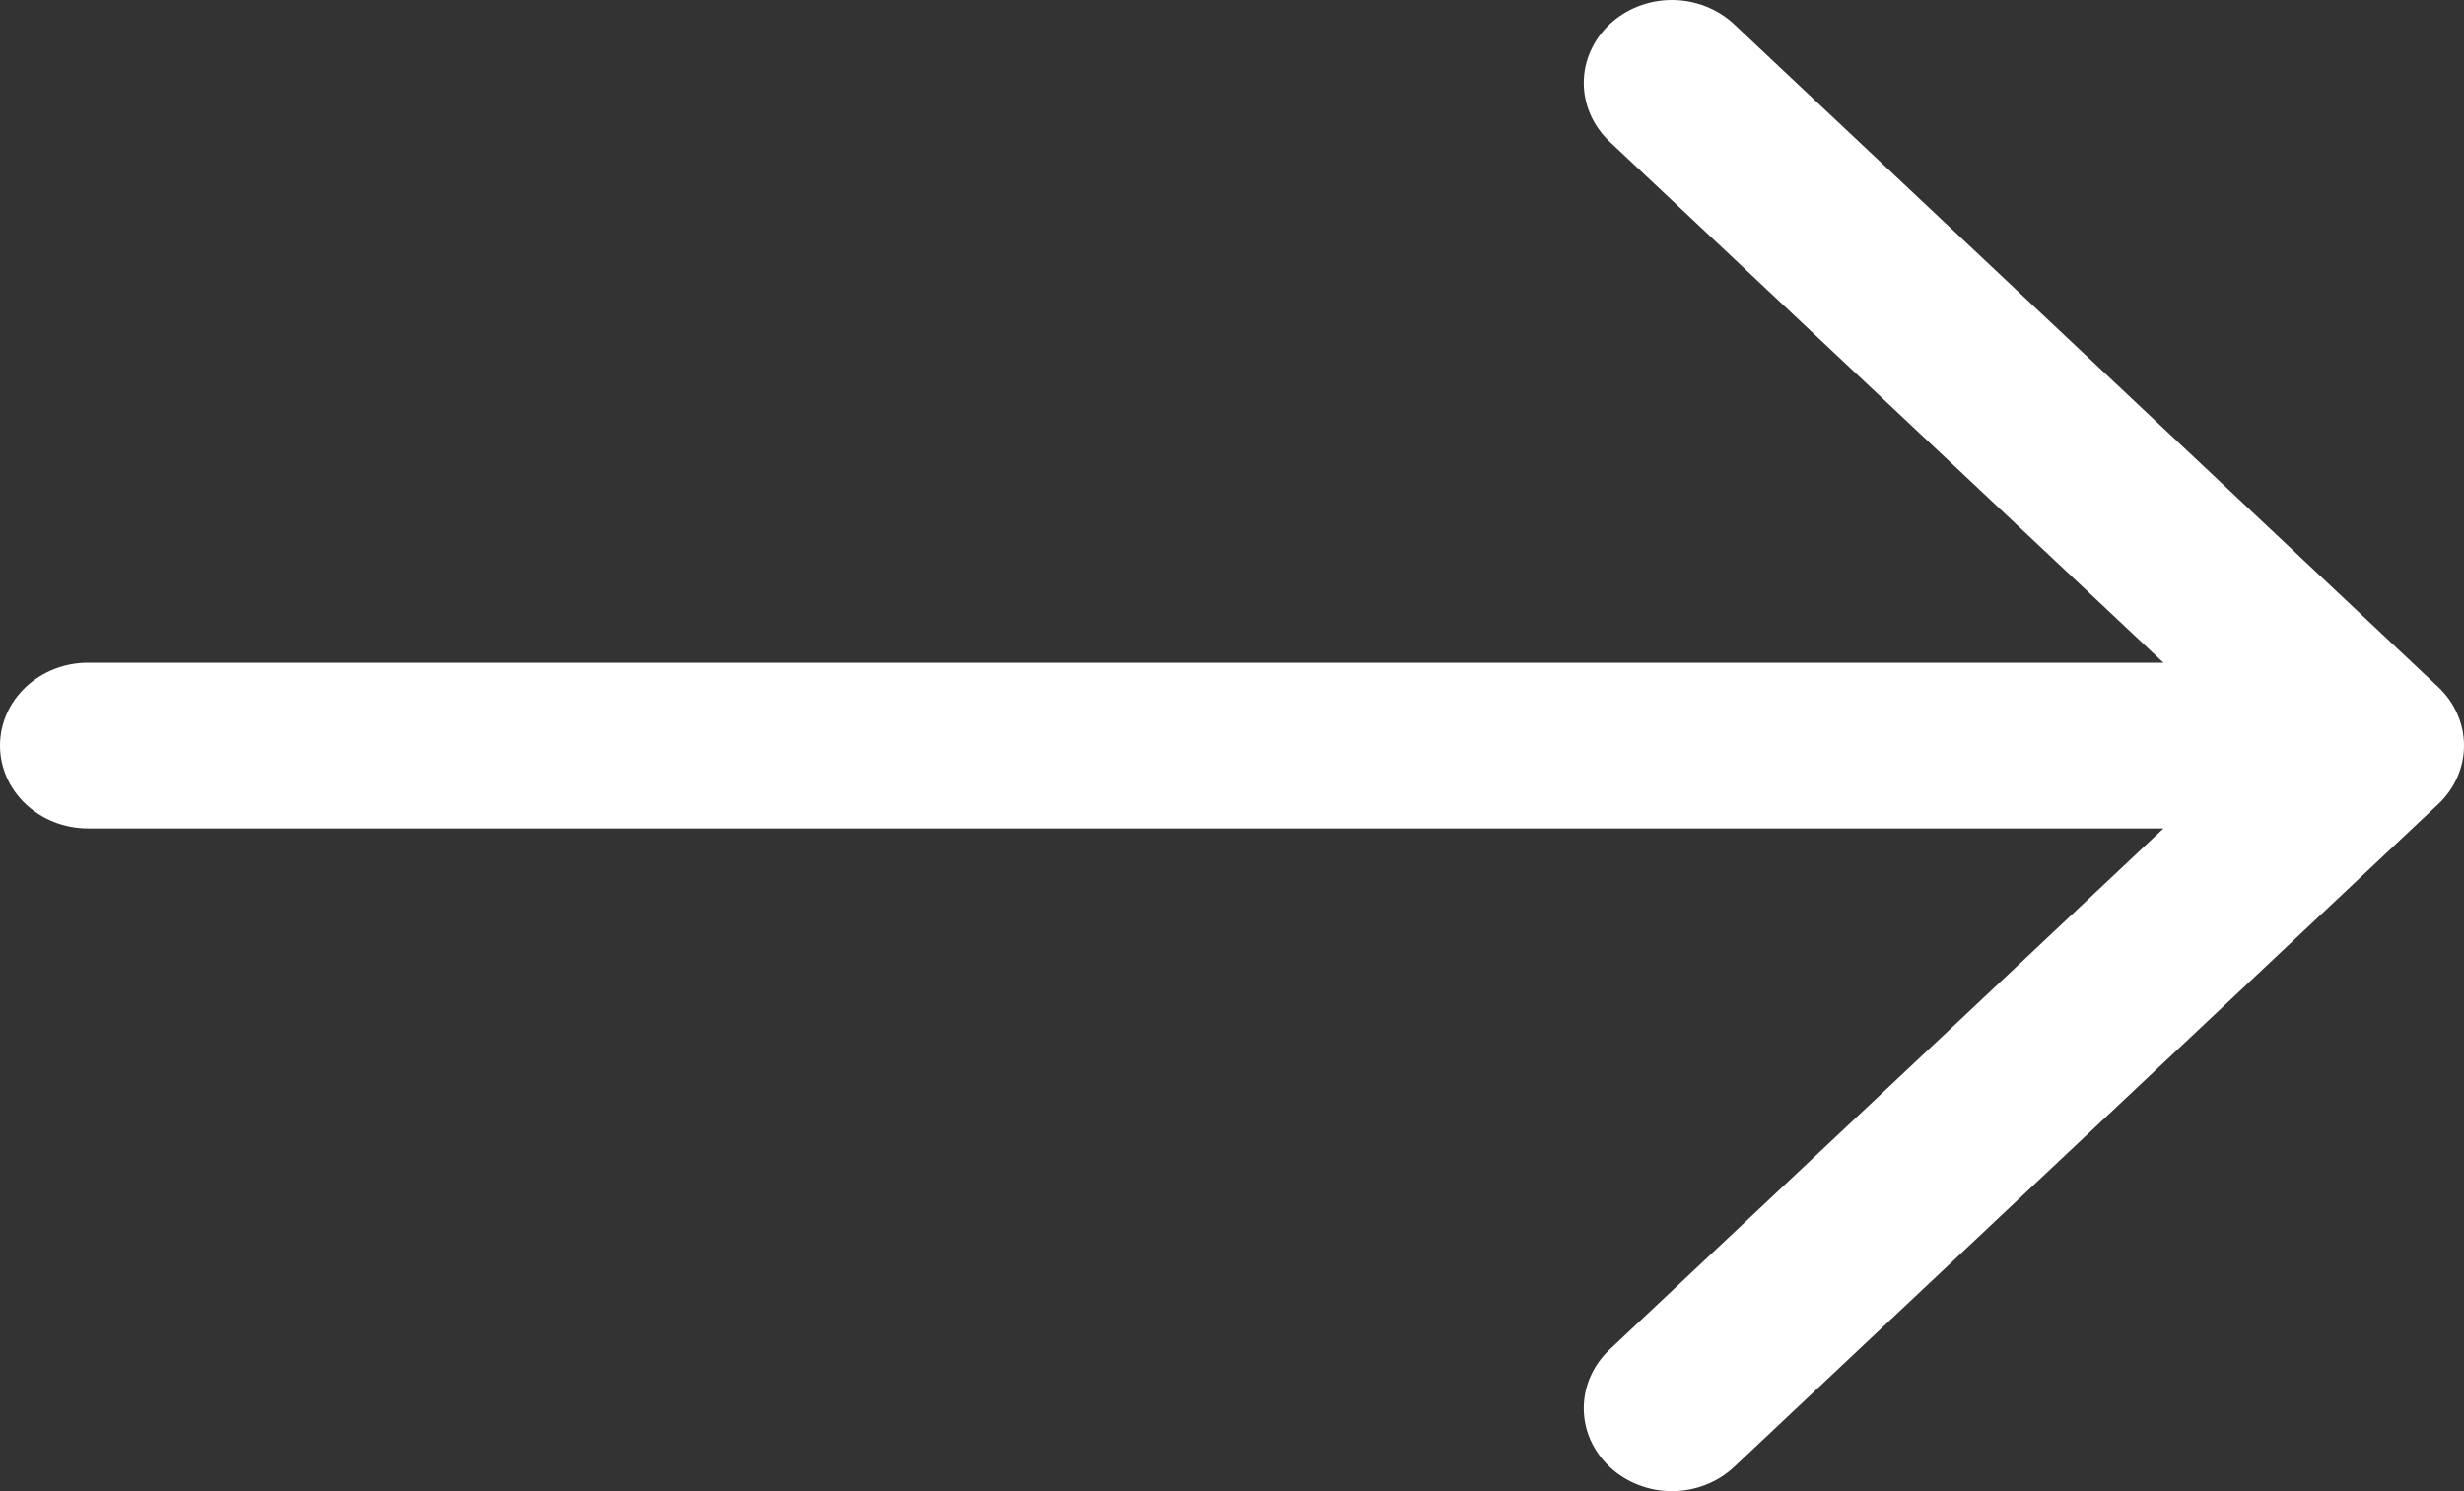 <svg width="38" height="23" viewBox="0 0 38 23" fill="none" xmlns="http://www.w3.org/2000/svg">
<rect x="0" y="0" width="38" height="23" fill="#333333" stroke="none"/>
<path d="M0 11.5C0 11.161 0.143 10.836 0.397 10.597C0.652 10.357 0.997 10.222 1.357 10.222H33.365L24.823 2.184C24.569 1.944 24.425 1.618 24.425 1.279C24.425 0.94 24.569 0.615 24.823 0.375C25.078 0.135 25.424 7.99343e-09 25.784 0C26.144 -7.99343e-09 26.49 0.135 26.745 0.375L37.601 10.595C37.728 10.714 37.828 10.855 37.896 11.01C37.965 11.166 38 11.332 38 11.5C38 11.668 37.965 11.834 37.896 11.99C37.828 12.145 37.728 12.286 37.601 12.405L26.745 22.625C26.49 22.865 26.144 23 25.784 23C25.424 23 25.078 22.865 24.823 22.625C24.569 22.385 24.425 22.06 24.425 21.721C24.425 21.381 24.569 21.056 24.823 20.816L33.365 12.778H1.357C0.997 12.778 0.652 12.643 0.397 12.403C0.143 12.164 0 11.839 0 11.5Z" fill="white"/>
</svg>
